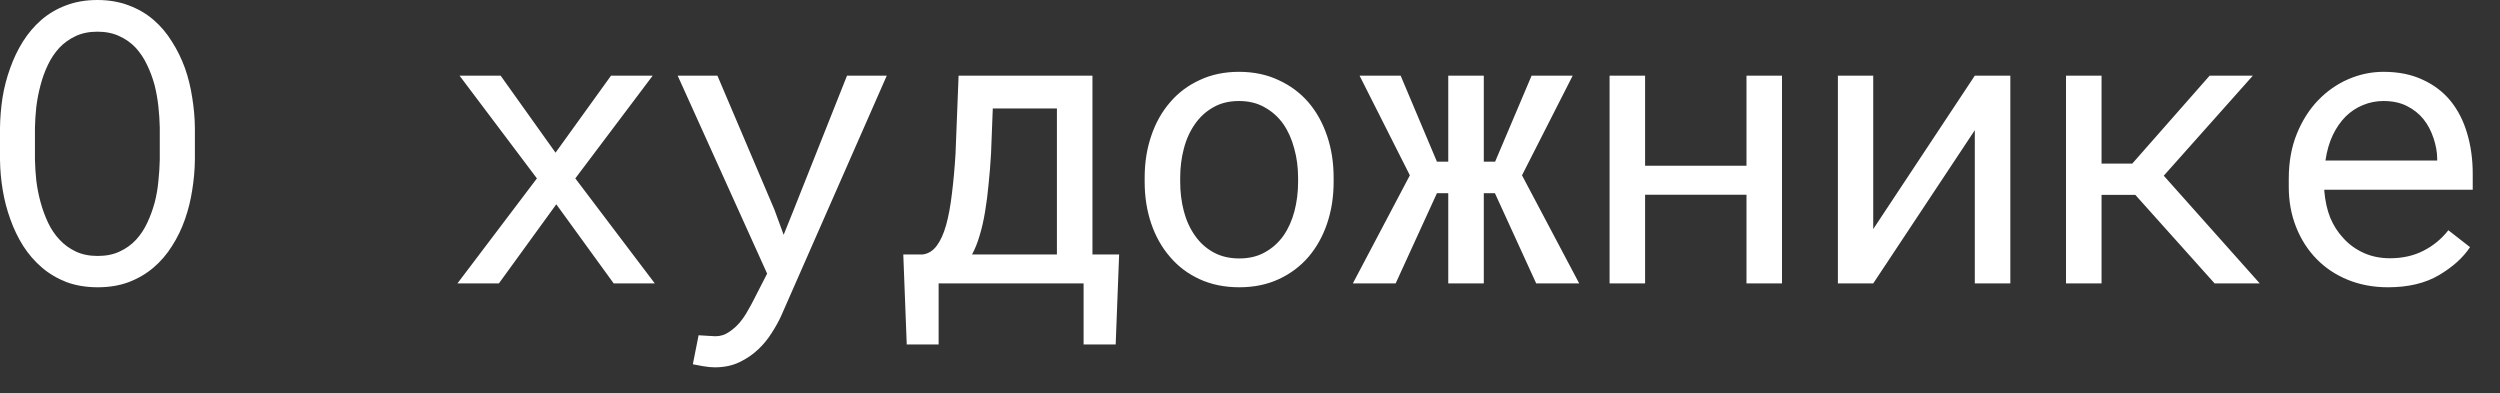 <?xml version="1.0" encoding="UTF-8"?> <svg xmlns="http://www.w3.org/2000/svg" width="89" height="14" viewBox="0 0 89 14" fill="none"><rect x="0" y="0" width="89" height="14" fill="#333333" stroke="none"/><path d="M6.938 5.688C6.934 6.043 6.902 6.403 6.843 6.768C6.788 7.128 6.702 7.476 6.583 7.813C6.465 8.151 6.312 8.465 6.125 8.757C5.943 9.049 5.724 9.304 5.469 9.522C5.214 9.741 4.92 9.914 4.587 10.042C4.259 10.165 3.89 10.227 3.479 10.227C3.069 10.227 2.698 10.165 2.365 10.042C2.037 9.914 1.745 9.741 1.49 9.522C1.235 9.304 1.014 9.049 0.827 8.757C0.64 8.461 0.488 8.144 0.369 7.807C0.246 7.469 0.155 7.121 0.096 6.761C0.036 6.401 0.005 6.043 0 5.688V4.553C0.005 4.197 0.034 3.84 0.089 3.479C0.148 3.115 0.239 2.764 0.362 2.427C0.481 2.09 0.631 1.775 0.813 1.483C1 1.187 1.221 0.927 1.477 0.704C1.732 0.485 2.023 0.314 2.352 0.191C2.684 0.064 3.056 0 3.466 0C3.876 0 4.247 0.064 4.58 0.191C4.913 0.314 5.207 0.485 5.462 0.704C5.717 0.923 5.936 1.18 6.118 1.477C6.305 1.768 6.46 2.083 6.583 2.42C6.702 2.757 6.788 3.108 6.843 3.473C6.902 3.837 6.934 4.197 6.938 4.553V5.688ZM5.688 4.539C5.683 4.302 5.667 4.056 5.64 3.801C5.612 3.541 5.567 3.284 5.503 3.028C5.435 2.778 5.346 2.538 5.236 2.311C5.127 2.078 4.99 1.873 4.826 1.695C4.662 1.522 4.468 1.385 4.245 1.285C4.022 1.18 3.762 1.128 3.466 1.128C3.174 1.128 2.917 1.18 2.693 1.285C2.47 1.39 2.276 1.529 2.112 1.702C1.948 1.88 1.812 2.085 1.702 2.317C1.593 2.545 1.506 2.785 1.442 3.035C1.374 3.29 1.324 3.548 1.292 3.808C1.265 4.063 1.249 4.307 1.244 4.539V5.688C1.249 5.92 1.265 6.166 1.292 6.426C1.324 6.686 1.374 6.941 1.442 7.191C1.511 7.447 1.6 7.69 1.709 7.923C1.818 8.155 1.955 8.358 2.119 8.531C2.283 8.709 2.477 8.85 2.7 8.955C2.924 9.06 3.183 9.112 3.479 9.112C3.776 9.112 4.035 9.06 4.259 8.955C4.487 8.85 4.683 8.709 4.847 8.531C5.006 8.358 5.138 8.158 5.243 7.93C5.353 7.697 5.441 7.453 5.51 7.198C5.574 6.948 5.617 6.692 5.64 6.433C5.667 6.173 5.683 5.924 5.688 5.688V4.539ZM19.777 5.435L21.753 2.693H23.236L20.481 6.351L23.311 10.09H21.848L19.804 7.273L17.76 10.09H16.284L19.114 6.351L16.359 2.693H17.822L19.777 5.435ZM25.444 13.077C25.326 13.077 25.187 13.063 25.027 13.036C24.868 13.009 24.747 12.986 24.665 12.968L24.87 11.935C24.984 11.945 25.096 11.951 25.205 11.956C25.319 11.965 25.408 11.97 25.471 11.97C25.645 11.97 25.802 11.922 25.943 11.826C26.089 11.73 26.219 11.617 26.333 11.484C26.442 11.352 26.536 11.216 26.613 11.074C26.695 10.933 26.759 10.817 26.805 10.726L27.31 9.741L24.125 2.693H25.54L27.57 7.465L27.898 8.36L28.247 7.492L30.154 2.693H31.569L27.816 11.231C27.73 11.423 27.618 11.626 27.481 11.84C27.349 12.054 27.187 12.252 26.996 12.435C26.805 12.617 26.581 12.77 26.326 12.893C26.071 13.016 25.777 13.077 25.444 13.077ZM32.855 9.058C33.051 9.03 33.215 8.928 33.347 8.75C33.483 8.568 33.595 8.322 33.682 8.012C33.768 7.702 33.837 7.333 33.887 6.904C33.941 6.476 33.985 5.997 34.017 5.469L34.126 2.693H38.891V9.058H39.841L39.718 12.264H38.576V10.09H33.415V12.264H32.28L32.157 9.058H32.855ZM35.281 5.469C35.259 5.852 35.229 6.216 35.193 6.562C35.161 6.909 35.12 7.232 35.069 7.533C35.019 7.839 34.956 8.119 34.878 8.374C34.805 8.629 34.714 8.857 34.605 9.058H37.626V3.862H35.343L35.281 5.469ZM40.75 6.323C40.75 5.79 40.828 5.296 40.983 4.84C41.138 4.38 41.361 3.981 41.653 3.644C41.94 3.306 42.291 3.042 42.706 2.851C43.12 2.655 43.587 2.557 44.107 2.557C44.631 2.557 45.1 2.655 45.515 2.851C45.934 3.042 46.29 3.306 46.581 3.644C46.869 3.981 47.09 4.38 47.245 4.84C47.4 5.296 47.477 5.79 47.477 6.323V6.474C47.477 7.007 47.4 7.501 47.245 7.957C47.09 8.413 46.869 8.809 46.581 9.146C46.29 9.484 45.937 9.748 45.522 9.939C45.107 10.131 44.64 10.227 44.12 10.227C43.596 10.227 43.125 10.131 42.706 9.939C42.291 9.748 41.94 9.484 41.653 9.146C41.361 8.809 41.138 8.413 40.983 7.957C40.828 7.501 40.75 7.007 40.75 6.474V6.323ZM42.015 6.474C42.015 6.838 42.058 7.187 42.145 7.52C42.231 7.848 42.364 8.137 42.541 8.388C42.715 8.638 42.933 8.837 43.198 8.982C43.462 9.128 43.77 9.201 44.12 9.201C44.467 9.201 44.77 9.128 45.03 8.982C45.294 8.837 45.515 8.638 45.693 8.388C45.866 8.137 45.996 7.848 46.082 7.52C46.169 7.187 46.212 6.838 46.212 6.474V6.323C46.212 5.963 46.167 5.619 46.076 5.291C45.989 4.958 45.859 4.667 45.686 4.416C45.508 4.165 45.287 3.967 45.023 3.821C44.763 3.671 44.458 3.596 44.107 3.596C43.756 3.596 43.451 3.671 43.191 3.821C42.931 3.967 42.715 4.165 42.541 4.416C42.364 4.667 42.231 4.958 42.145 5.291C42.058 5.619 42.015 5.963 42.015 6.323V6.474ZM53.219 6.877H52.823V10.09H51.558V6.877H51.155L49.685 10.09H48.161L50.191 6.241L48.4 2.693H49.863L51.155 5.756H51.558V2.693H52.823V5.756H53.226L54.525 2.693H55.988L54.183 6.241L56.22 10.09H54.689L53.219 6.877ZM63.439 10.09H62.175V6.932H58.565V10.09H57.301V2.693H58.565V5.899H62.175V2.693H63.439V10.09ZM70.303 2.693H71.568V10.09H70.303V4.635L66.687 10.09H65.429V2.693H66.687V8.155L70.303 2.693ZM76.018 6.938H74.815V10.09H73.55V2.693H74.815V5.824H75.909L78.664 2.693H80.202L77.03 6.255L80.448 10.09H78.841L76.018 6.938ZM85.014 10.227C84.495 10.227 84.016 10.138 83.579 9.96C83.146 9.782 82.775 9.534 82.465 9.215C82.155 8.896 81.913 8.518 81.74 8.08C81.567 7.643 81.48 7.166 81.48 6.651V6.364C81.48 5.767 81.576 5.234 81.767 4.765C81.959 4.291 82.214 3.89 82.533 3.562C82.847 3.238 83.205 2.99 83.606 2.816C84.012 2.643 84.427 2.557 84.85 2.557C85.384 2.557 85.848 2.65 86.245 2.837C86.646 3.019 86.979 3.272 87.243 3.596C87.507 3.924 87.703 4.309 87.831 4.751C87.963 5.193 88.029 5.672 88.029 6.187V6.754H82.745V6.802C82.777 7.162 82.847 7.479 82.957 7.752C83.071 8.025 83.226 8.267 83.422 8.477C83.622 8.7 83.864 8.875 84.146 9.003C84.429 9.131 84.741 9.194 85.083 9.194C85.534 9.194 85.935 9.103 86.286 8.921C86.637 8.739 86.928 8.497 87.161 8.196L87.933 8.798C87.687 9.172 87.318 9.504 86.826 9.796C86.338 10.083 85.734 10.227 85.014 10.227ZM84.85 3.596C84.595 3.596 84.354 3.644 84.126 3.739C83.898 3.83 83.693 3.965 83.51 4.143C83.328 4.325 83.173 4.548 83.046 4.812C82.923 5.072 82.836 5.373 82.786 5.715H86.764V5.653C86.764 5.425 86.721 5.182 86.635 4.922C86.548 4.658 86.427 4.43 86.272 4.238C86.117 4.047 85.921 3.892 85.684 3.773C85.452 3.655 85.174 3.596 84.85 3.596Z" fill="white"></path></svg> 